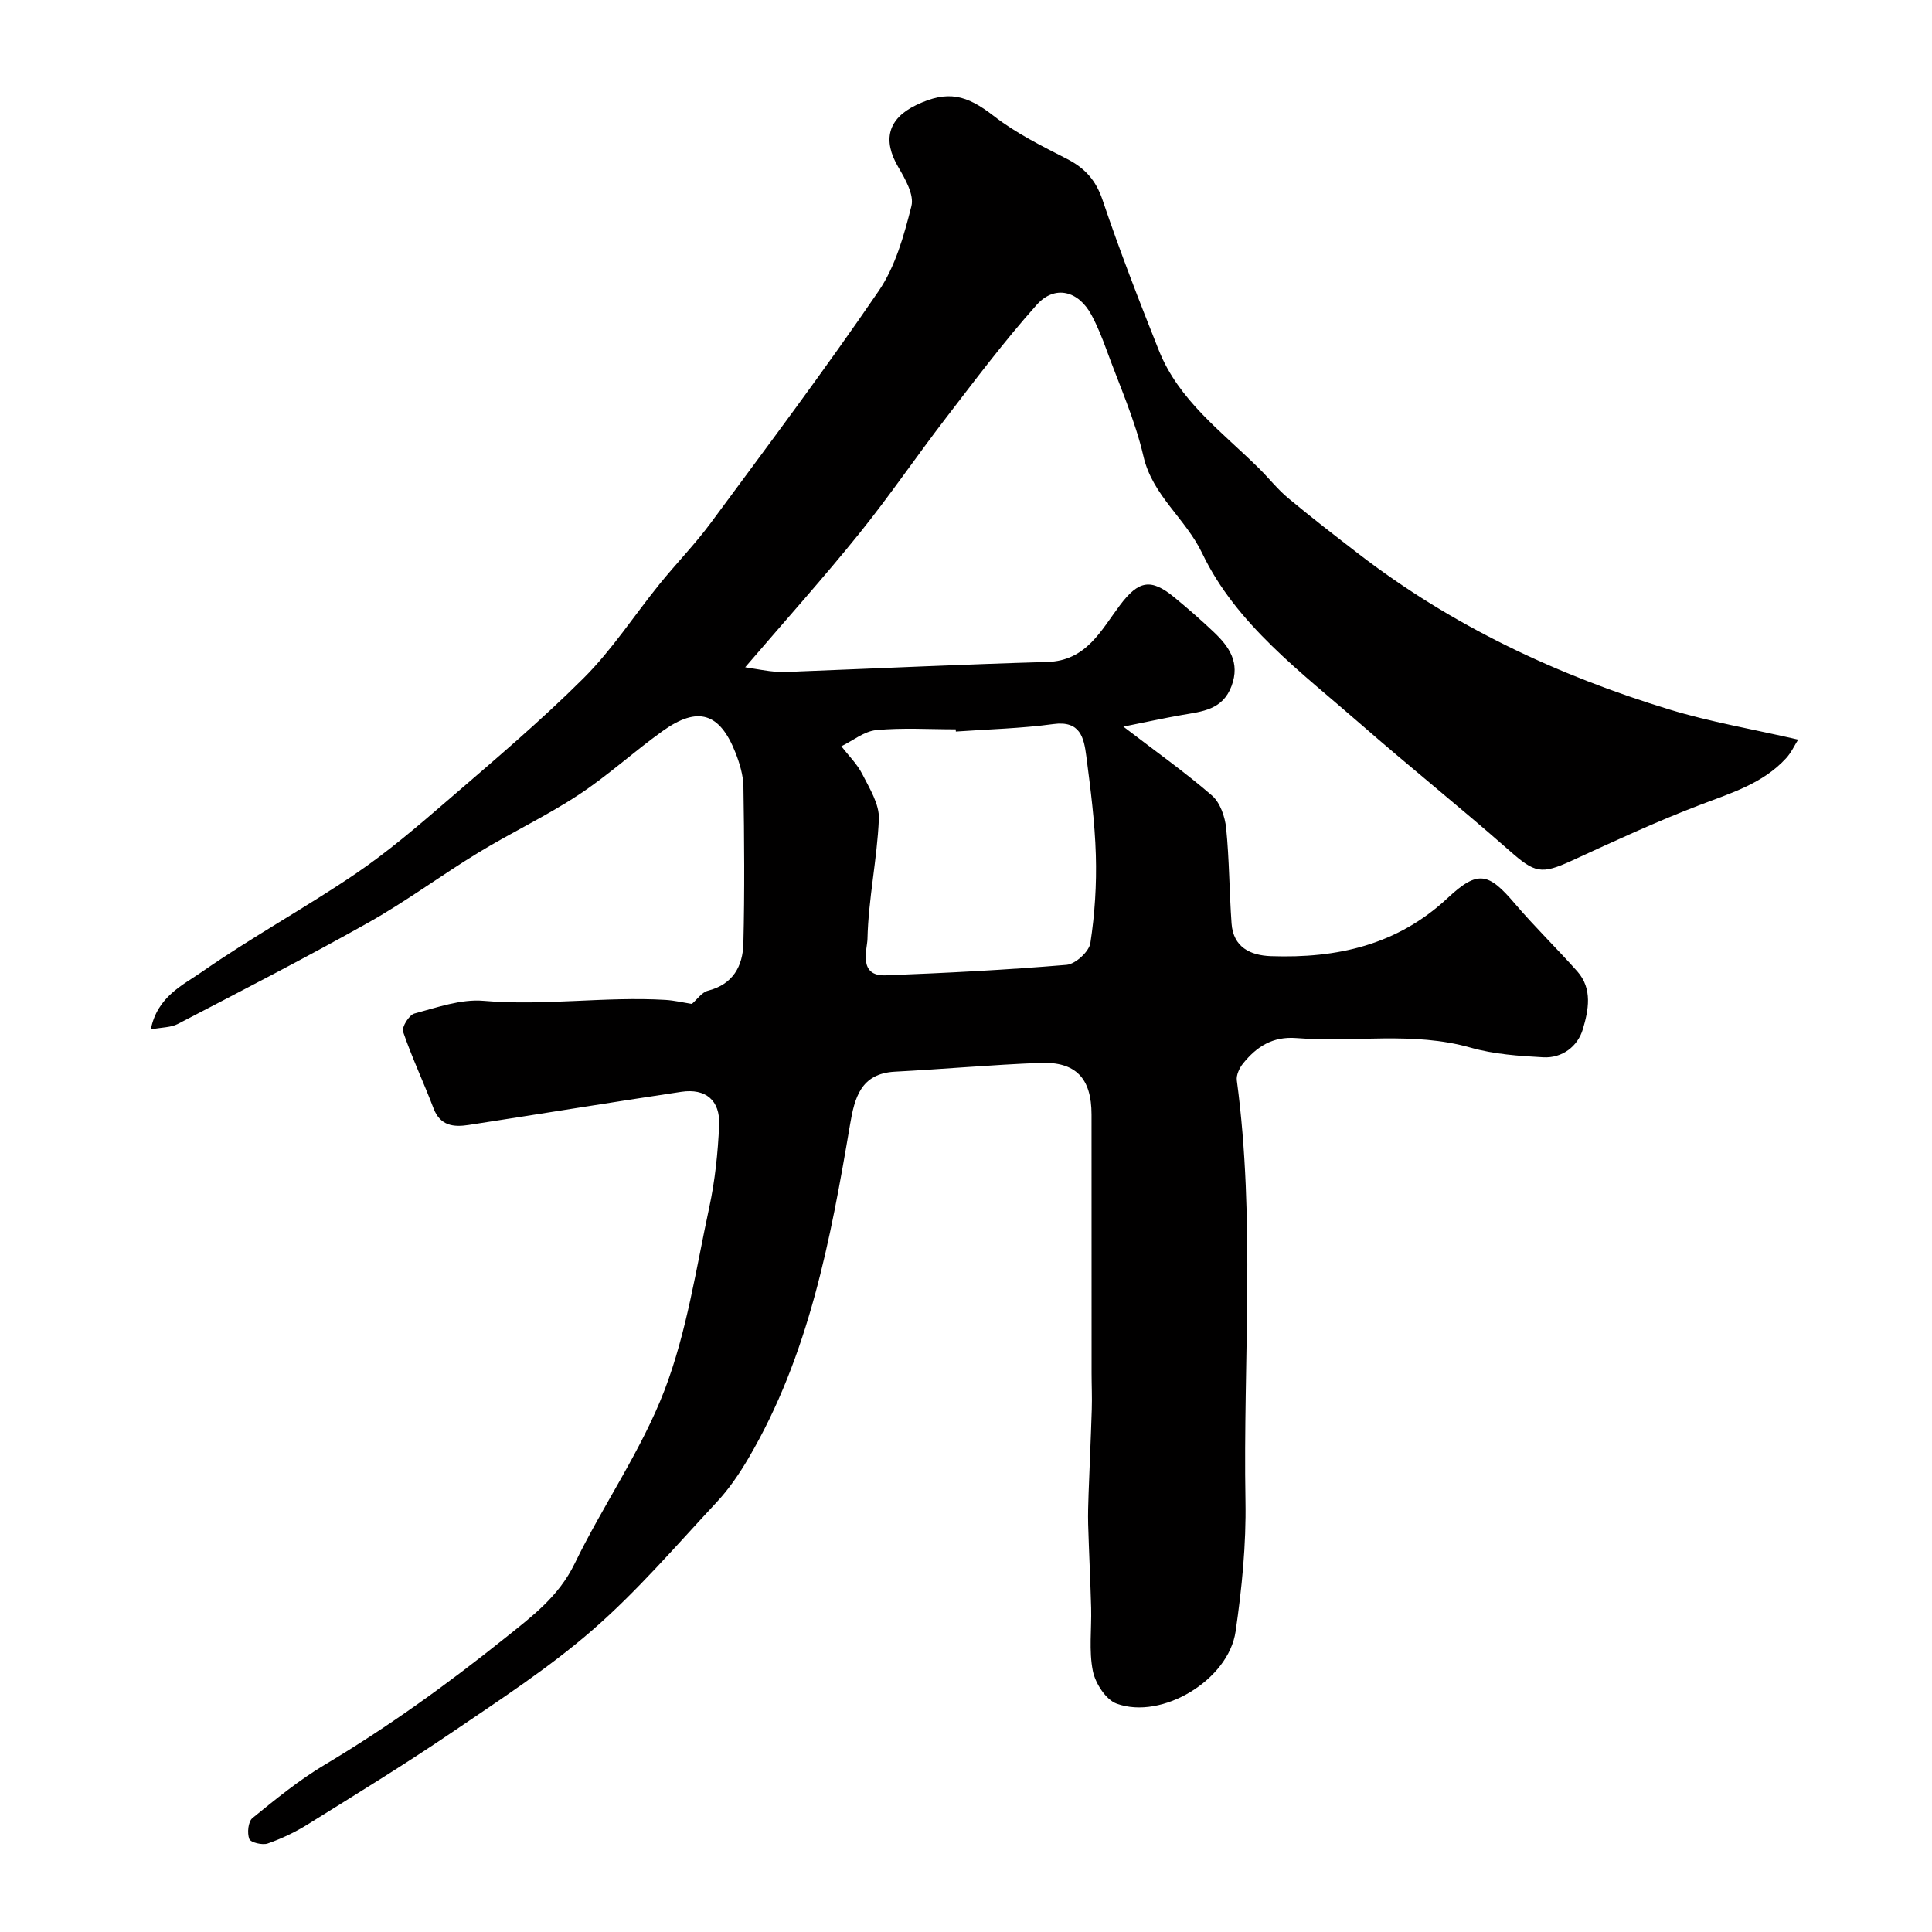 <svg enable-background="new 0 0 400 400" viewBox="0 0 400 400" xmlns="http://www.w3.org/2000/svg"><path d="m143.24 207.85c1.09-.93 2.07-2.41 3.35-2.74 5.18-1.32 7.2-5.1 7.32-9.76.27-10.82.18-21.66.01-32.49-.04-2.37-.78-4.82-1.66-7.06-3.25-8.24-7.78-9.65-15.04-4.47-5.96 4.26-11.39 9.27-17.5 13.28-6.64 4.36-13.88 7.78-20.68 11.92-7.65 4.66-14.88 10.04-22.68 14.43-13.01 7.32-26.31 14.14-39.55 21.04-1.41.74-3.23.68-5.59 1.12 1.37-6.82 6.63-9.15 10.56-11.89 10.29-7.17 21.35-13.22 31.74-20.26 6.75-4.58 13.01-9.95 19.2-15.29 9.55-8.24 19.22-16.41 28.14-25.31 5.87-5.86 10.47-13 15.73-19.49 3.45-4.26 7.31-8.21 10.57-12.62 11.74-15.89 23.62-31.7 34.76-48.01 3.46-5.07 5.25-11.51 6.78-17.58.59-2.34-1.28-5.62-2.72-8.07-3.29-5.6-2.17-10.03 3.73-12.86 6.53-3.13 10.42-2.09 16.01 2.25 4.59 3.57 9.95 6.23 15.17 8.9 3.74 1.92 6 4.41 7.39 8.54 3.53 10.47 7.54 20.79 11.63 31.07 4.13 10.4 13.05 16.87 20.67 24.39 2.07 2.04 3.89 4.37 6.1 6.22 4.78 3.98 9.71 7.79 14.63 11.58 19.37 14.92 41.15 25.14 64.41 32.23 8.38 2.55 17.09 4.03 26.57 6.21-.73 1.15-1.43 2.7-2.52 3.88-4.84 5.25-11.42 7.2-17.86 9.66-8.97 3.43-17.72 7.49-26.46 11.51-6.41 2.94-7.67 2.57-12.98-2.1-10.11-8.9-20.64-17.32-30.78-26.18-12.19-10.65-25.76-20.64-32.78-35.34-3.47-7.25-10.29-11.93-12.17-20.08-1.74-7.54-4.99-14.74-7.65-22.06-.89-2.44-1.87-4.88-3.09-7.17-2.7-5.07-7.62-6.34-11.38-2.12-6.64 7.43-12.65 15.44-18.73 23.35-6.12 7.95-11.77 16.28-18.07 24.08-7.32 9.07-15.11 17.76-23.54 27.59 2.56.39 4.5.79 6.46.94 1.65.13 3.33-.03 4.99-.09 17.03-.66 34.06-1.46 51.1-1.95 8.09-.23 11.12-6.54 15.05-11.76 3.83-5.09 6.39-5.63 11.25-1.62 2.8 2.3 5.54 4.69 8.16 7.18 3.19 3.02 5.5 6.31 3.69 11.18-1.85 4.96-6.08 5.27-10.27 6-3.78.66-7.52 1.49-12.13 2.41 6.77 5.19 12.8 9.46 18.35 14.27 1.69 1.47 2.69 4.38 2.93 6.74.66 6.55.65 13.17 1.12 19.74.35 4.93 3.89 6.62 8.16 6.77 13.65.48 26.15-2.27 36.61-12.06 6.28-5.87 8.46-5.18 13.9 1.2 4.12 4.83 8.69 9.27 12.91 14.01 3.22 3.62 2.3 8.1 1.15 11.98-1.05 3.53-4.25 6.02-8.19 5.81-5.04-.27-10.22-.63-15.04-2-11.94-3.4-24.07-1.03-36.06-1.98-4.94-.39-8.25 1.78-11.06 5.26-.75.93-1.44 2.4-1.29 3.5 3.88 28.96 1.28 58.05 1.79 87.07.16 9-.74 18.09-2.04 27.01-1.46 10.06-15.25 18.38-24.63 14.96-2.24-.81-4.42-4.22-4.93-6.77-.84-4.2-.24-8.67-.35-13.03-.16-5.78-.45-11.56-.62-17.34-.06-2.12.02-4.25.09-6.38.21-5.81.48-11.62.66-17.44.08-2.5-.04-5-.04-7.5 0-17.83 0-35.66-.01-53.49 0-7.52-3.23-11-10.66-10.71-10.02.39-20.03 1.29-30.05 1.82-7.06.37-8.35 5.42-9.28 10.9-4.05 23.94-8.5 47.78-21.04 69.13-1.89 3.22-4.05 6.39-6.59 9.11-8.38 8.98-16.43 18.39-25.66 26.42-9.08 7.9-19.3 14.54-29.29 21.33-9.7 6.59-19.72 12.72-29.68 18.93-2.6 1.62-5.43 2.97-8.32 3.98-1.1.38-3.53-.21-3.81-.94-.47-1.23-.23-3.6.65-4.32 4.81-3.91 9.66-7.88 14.96-11.04 13.09-7.81 25.37-16.66 37.26-26.18 5.65-4.53 11.16-8.61 14.5-15.48 5.88-12.13 13.81-23.39 18.6-35.89 4.61-12.03 6.53-25.13 9.26-37.84 1.2-5.58 1.8-11.34 2.05-17.05.23-5.14-2.8-7.65-7.84-6.89-14.69 2.2-29.34 4.6-44.02 6.86-3.11.48-5.89.2-7.27-3.44-2.02-5.32-4.47-10.49-6.31-15.87-.32-.93 1.25-3.47 2.35-3.76 4.69-1.25 9.63-3.03 14.31-2.63 12.61 1.09 25.13-.94 37.69-.19 1.87.12 3.72.56 5.44.83zm54.66-56.39c-.01-.15-.02-.31-.03-.46-5.49 0-11.01-.36-16.45.16-2.49.24-4.83 2.18-7.23 3.35 1.48 1.91 3.28 3.66 4.35 5.78 1.5 2.95 3.55 6.23 3.42 9.28-.35 8.3-2.18 16.56-2.36 24.85-.05 2.07-2 7.73 3.75 7.51 12.5-.48 25.01-1.12 37.47-2.17 1.83-.15 4.66-2.73 4.93-4.51.92-6 1.31-12.15 1.13-18.22-.2-6.86-1.1-13.72-1.98-20.54-.49-3.75-1.24-7.34-6.8-6.58-6.68.91-13.46 1.07-20.2 1.55z" fill="#010000"/></svg>